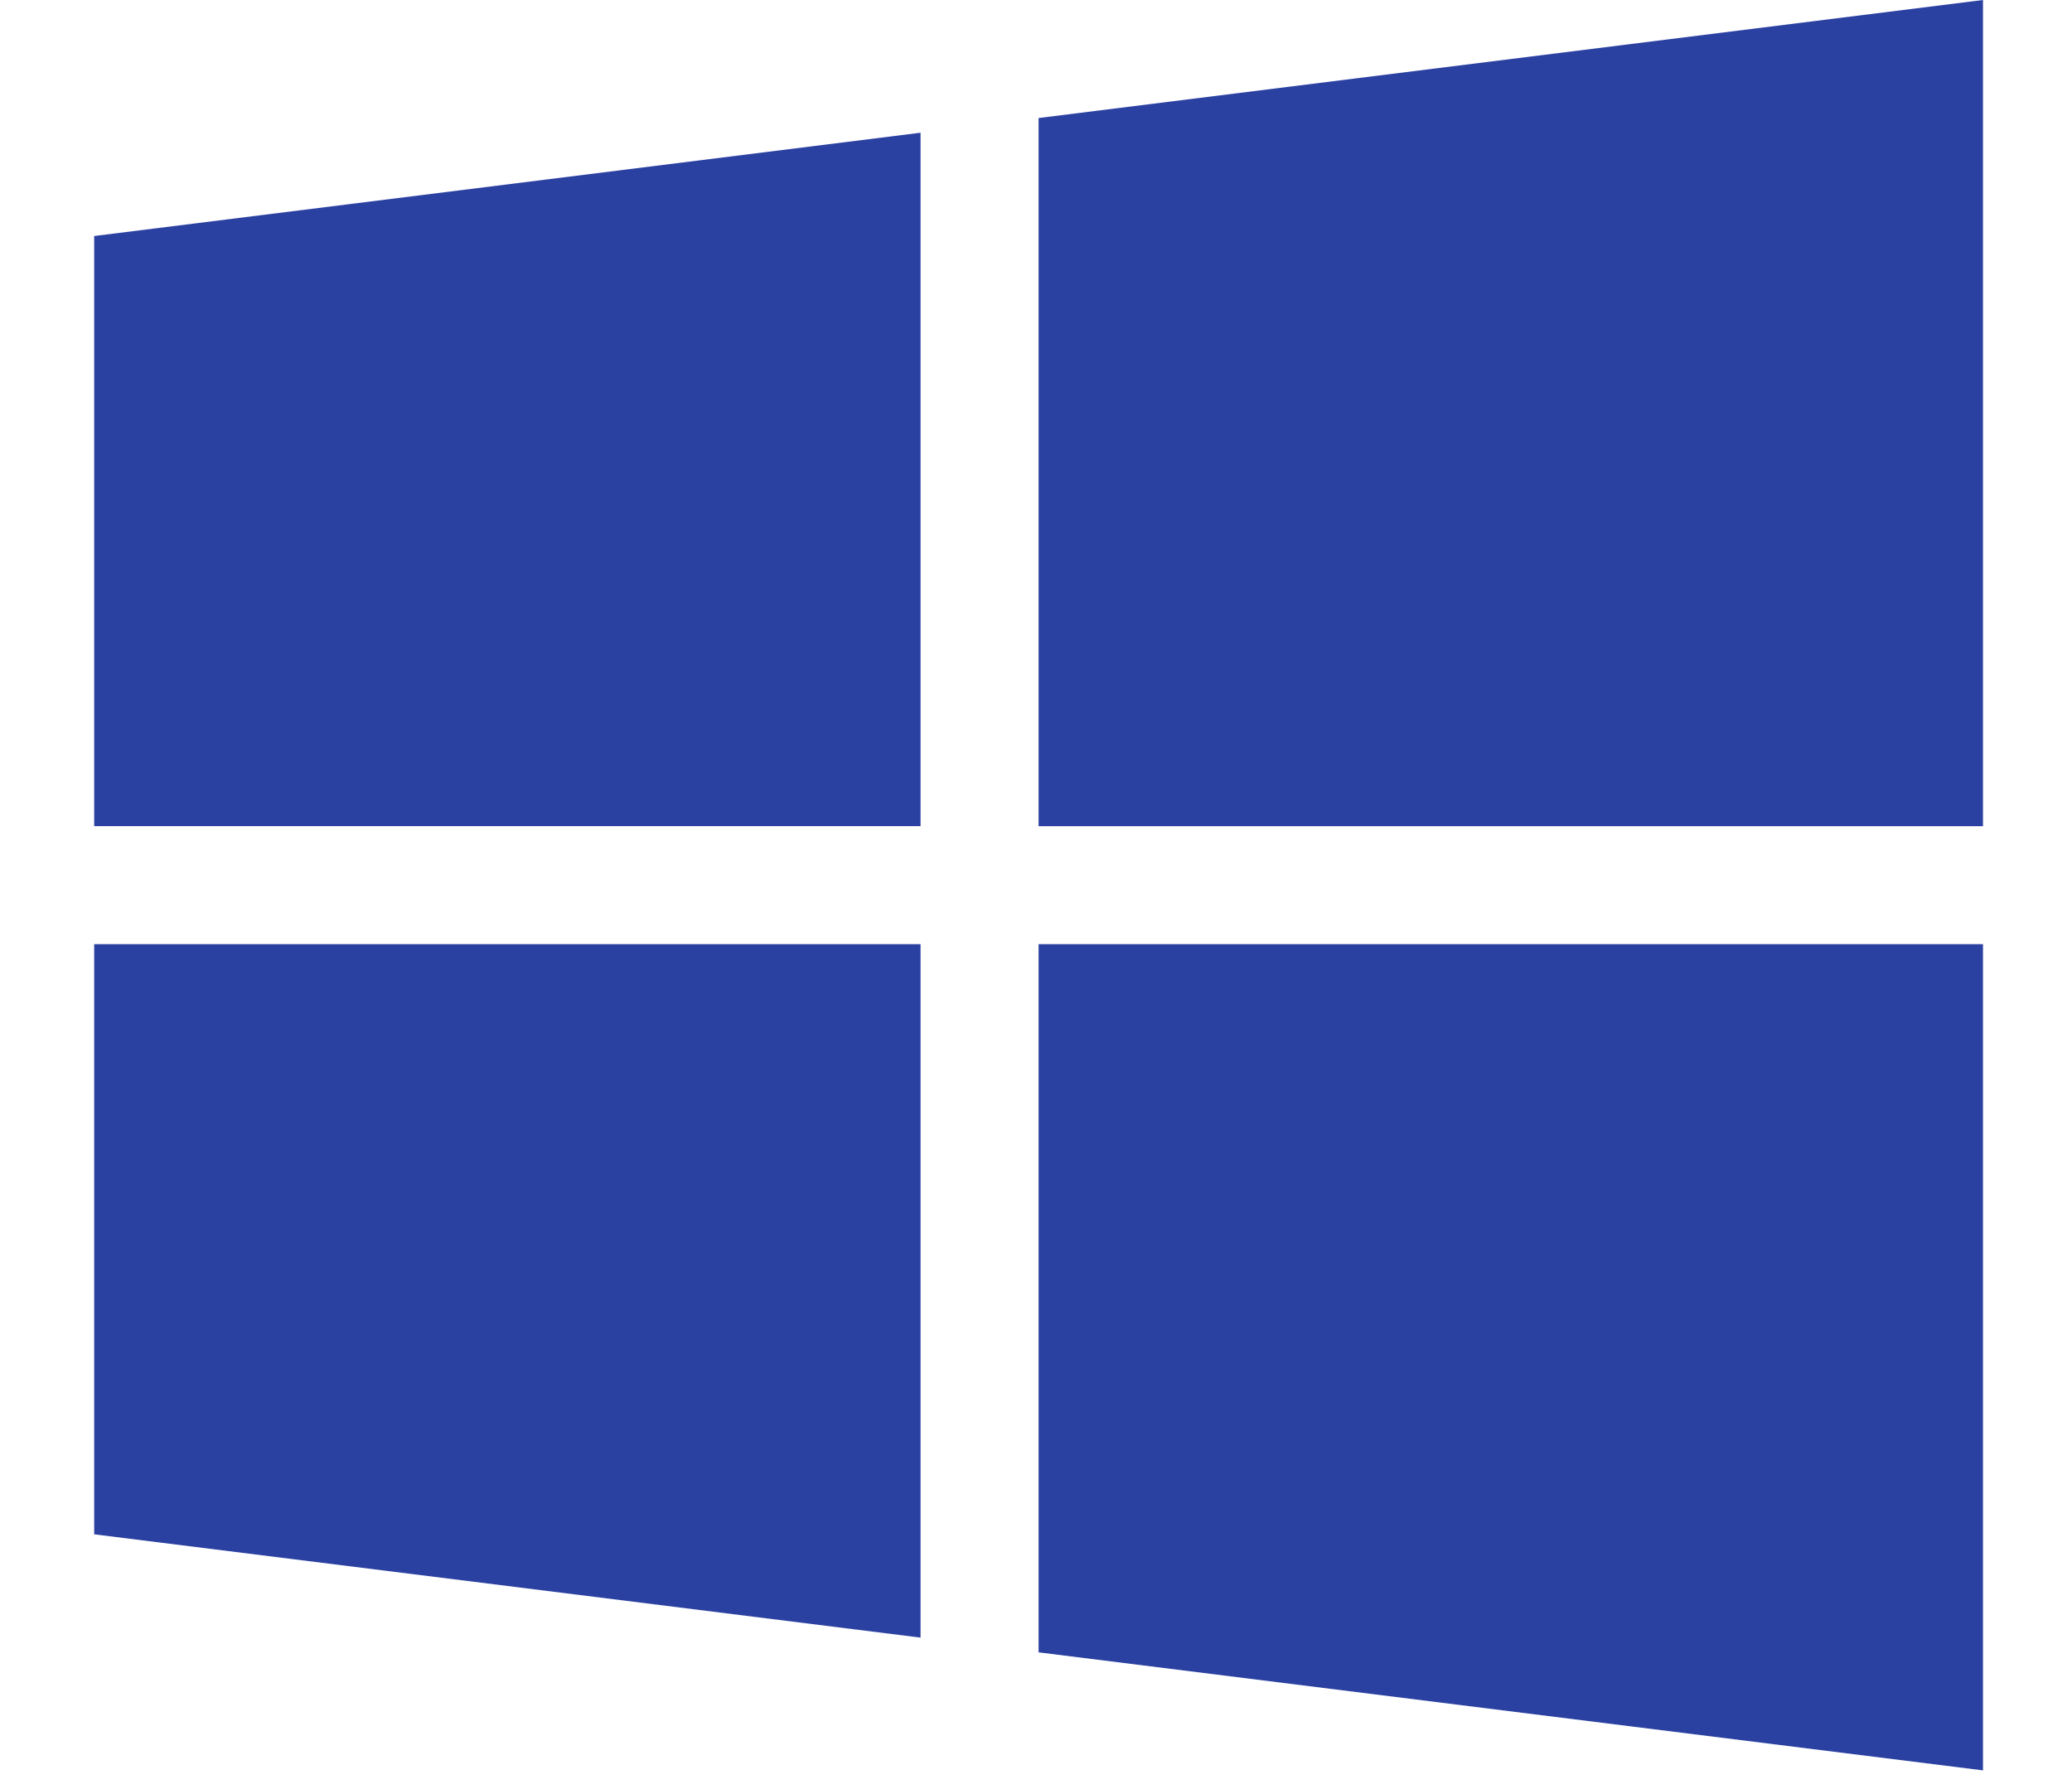 <svg xmlns="http://www.w3.org/2000/svg" width="44" height="38" viewBox="0 0 44 38"><rect width="44" height="38" fill="none"></rect><g transform="translate(-1039 -8833)"><g transform="translate(1041 8835.819)"><path d="M0,54.194V66.728H17.548V52Z" transform="translate(0 -52)" fill="#2b41a1"></path></g><g transform="translate(1061.055 8833)"><path d="M256,18.507V33.548h20.055V16Z" transform="translate(-256 -16)" fill="#2b41a1"></path></g><g transform="translate(1061.055 8853.055)"><path d="M256,272v15.041l20.055,2.507V272Z" transform="translate(-256 -272)" fill="#2b41a1"></path></g><g transform="translate(1041 8853.055)"><path d="M0,272v12.534l17.548,2.194V272Z" transform="translate(0 -272)" fill="#2b41a1"></path></g></g></svg>